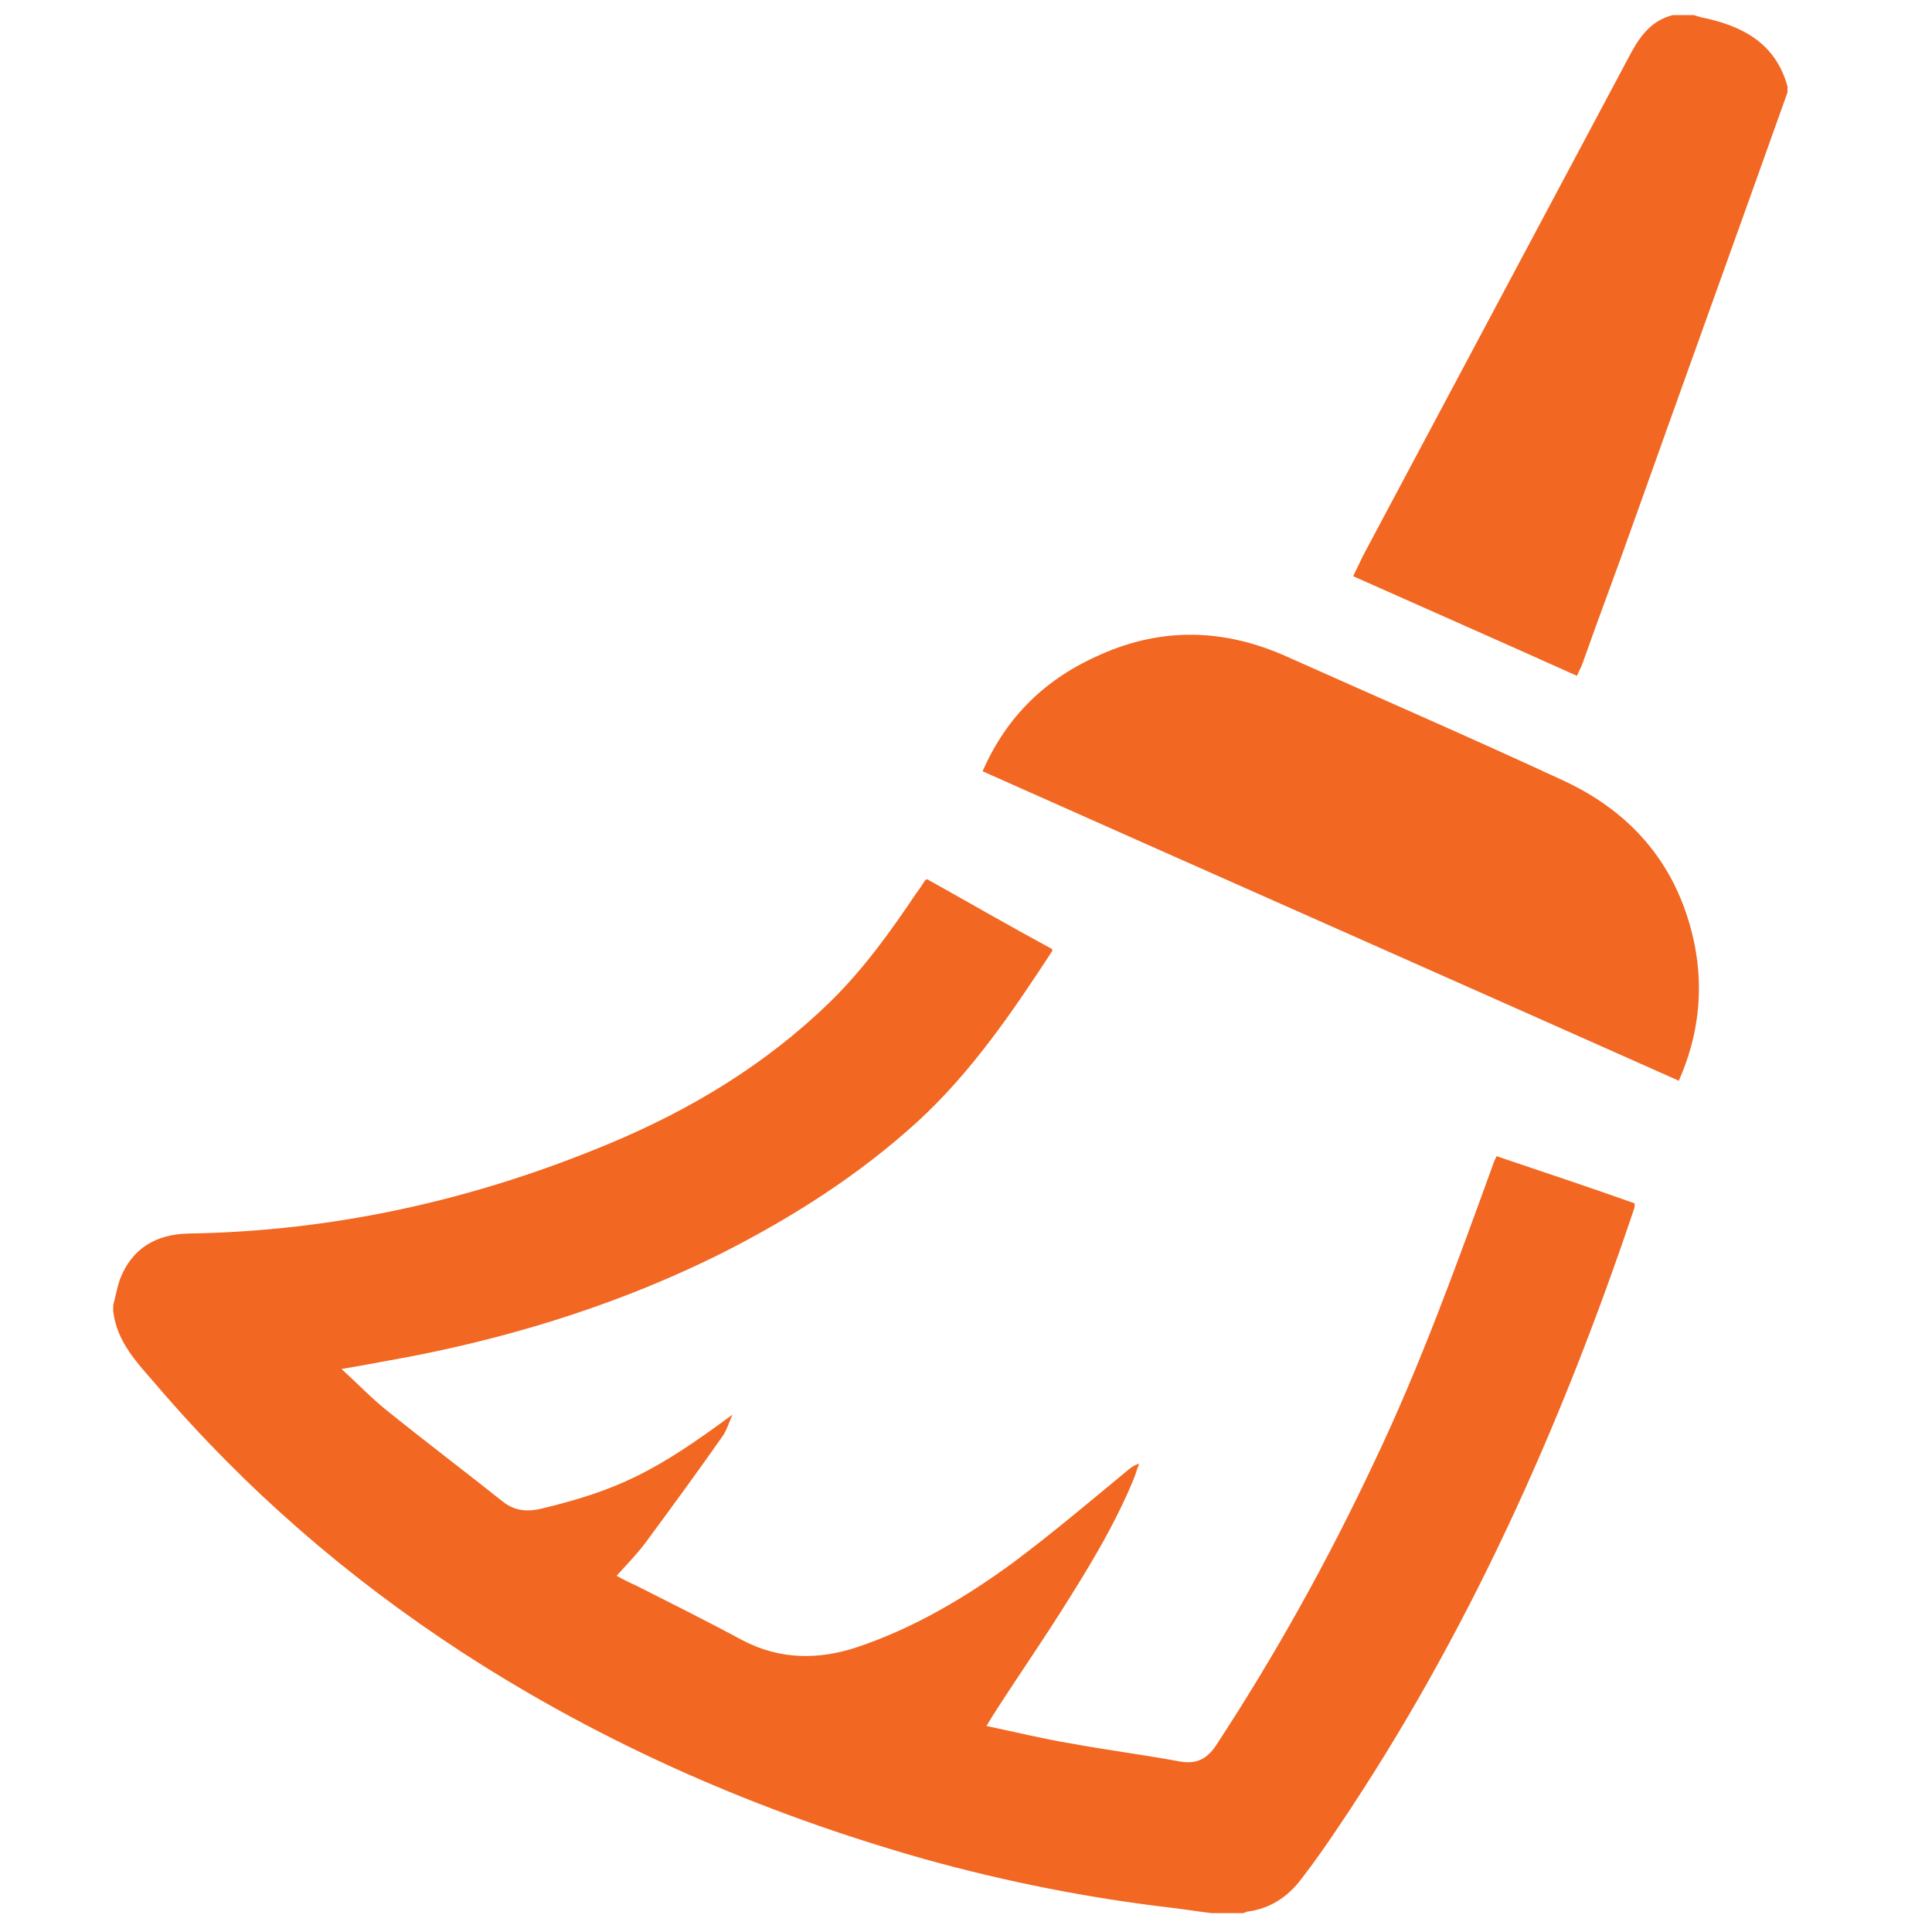 <?xml version="1.0" encoding="utf-8"?>
<!-- Generator: Adobe Illustrator 19.0.0, SVG Export Plug-In . SVG Version: 6.00 Build 0)  -->
<svg version="1.1" id="Layer_1" xmlns="http://www.w3.org/2000/svg" xmlns:xlink="http://www.w3.org/1999/xlink" x="0px" y="0px"
	 viewBox="462 140 512 512" style="enable-background:new 462 140 512 512;" xml:space="preserve">
<style type="text/css">
	.st0{fill:#F26722;}
</style>
<g id="icomoon-ignore">
</g>
<g>
	<path class="st0" d="M895.2,458.9c0,0.6,0,1.2-0.2,1.6c-19.4,57.7-44.1,112.9-78.2,163.5c-3.2,4.8-6.5,9.5-9.9,13.9
		c-3.6,4.8-8.3,7.9-14.3,8.7c-0.4,0-0.8,0.4-1.2,0.4h-8.3c-3.4-0.4-7.1-1-10.5-1.4c-22.2-2.6-43.9-6.9-65.5-12.9
		c-43.5-12.3-84.7-30.2-122.6-54.8c-30.4-19.8-57.5-43.3-81-70.8c-5-5.8-10.5-11.3-11.5-19.6v-1.6c0.6-2.2,1-4.6,1.8-6.9
		c3.2-8.3,9.7-11.9,18.1-12.1c38.7-0.6,75.8-8.9,111.5-23.8c21.8-9.1,41.5-21,58.5-37.5c8.9-8.7,16.1-18.7,23-29
		c0.8-1,1.4-2,2.2-3.2c0-0.2,0.2-0.2,0.6-0.4c11.1,6.2,22,12.5,33.1,18.5c0,0.4,0.2,0.6,0,0.6c-10.5,16.1-21.4,32.1-35.7,45.2
		c-15.5,14.1-32.9,25.2-51.6,34.7c-25.8,12.9-53,21.6-81.2,27.2c-6.5,1.2-12.7,2.4-19.8,3.6c4.2,3.8,7.9,7.7,11.9,10.9
		c10.3,8.3,20.6,16.1,30.8,24.2c3,2.4,6.2,2.8,9.9,2c20.8-5,30.6-9.9,51-25c-0.8,1.8-1.4,3.8-2.4,5.4c-6.5,9.3-13.1,18.3-19.8,27.4
		c-2.4,3.4-5.4,6.5-8.5,9.9c1.8,1,3.4,1.8,5.2,2.6c9.5,4.8,18.9,9.5,28.2,14.5c9.9,5.2,20.2,5.2,30.4,1.8
		c14.9-5,28.6-13.1,41.3-22.4c10.3-7.7,20-15.9,29.8-24c1-0.8,2-1.8,3.6-2.2c-0.6,1.4-1,3-1.6,4.4c-5.2,12.5-12.3,24-19.6,35.5
		c-5.8,9.1-11.9,17.9-17.7,27c-0.4,0.6-0.8,1.4-1.6,2.6c7.7,1.6,14.9,3.4,22.2,4.6c9.7,1.8,19.4,3,29,4.8c4.4,0.8,7.1-0.6,9.5-4
		c15.9-24.2,30-49.6,42.3-75.8c12.1-25.4,21.6-51.8,31.2-78.2c0.2-0.8,0.6-1.4,1-2.4C871,450.6,883.1,454.6,895.2,458.9L895.2,458.9
		z"/>
	<path class="st0" d="M935.7,162.9v1.6c-13.5,37.9-27.2,75.8-40.7,113.7c-4.4,12.5-9.1,24.8-13.5,37.3c-0.4,1.2-1,2.2-1.6,3.6
		c-19.8-8.9-39.3-17.5-59.3-26.4c1-2,1.8-3.8,2.6-5.4c23.6-44.3,47.4-88.9,71-133.2c2.6-4.8,5.6-8.7,11.1-10.1h5.6
		c0.6,0.2,1.2,0.4,2,0.6C923.6,146.8,932.5,151.3,935.7,162.9L935.7,162.9z"/>
	<path class="st0" d="M906.9,426.4c-61.5-27.4-123-54.6-184.5-82c6.5-14.9,17.1-24.8,31.4-31c16.5-7.3,32.9-6.7,49.2,0.6
		c24.4,10.9,49,21.6,73.4,32.9c18.7,8.7,30.6,23.2,34.7,43.5C913.5,402.6,912.1,414.7,906.9,426.4L906.9,426.4z"/>
</g>
</svg>
